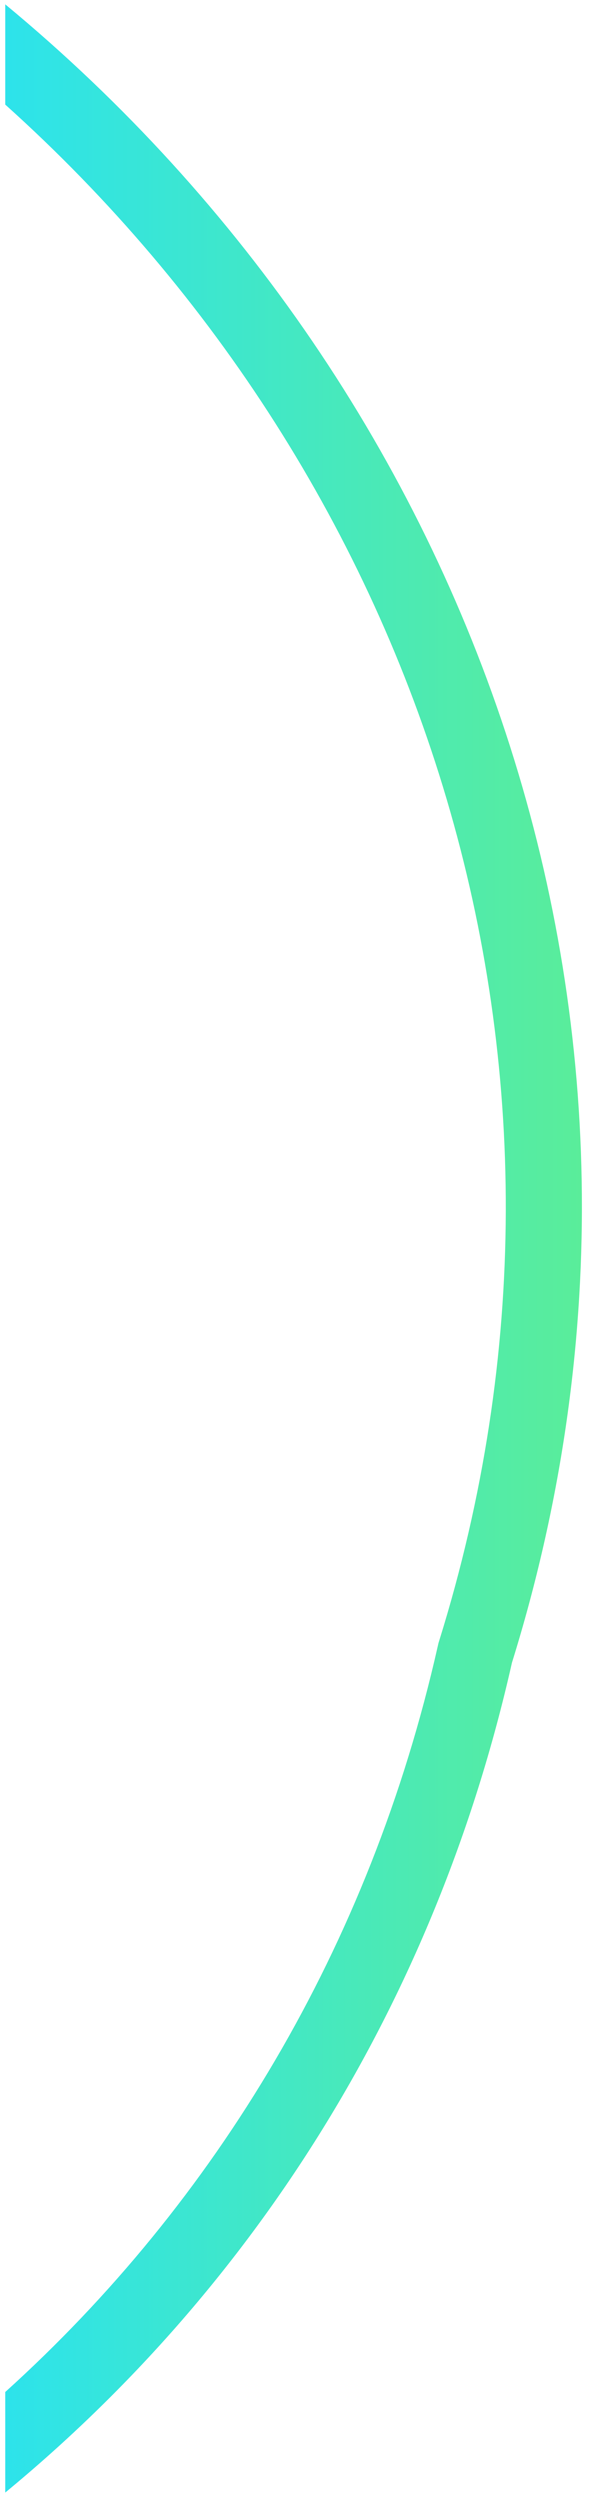 <svg width="62" height="263" viewBox="0 0 62 263" fill="none" xmlns="http://www.w3.org/2000/svg">
<path fill-rule="evenodd" clip-rule="evenodd" d="M0.553 262.221C26.59 240.762 45.79 210.84 53.89 174.918C74.406 109.004 50.595 41.846 0.553 0.458V11.004C44.766 50.717 65.005 112.29 46.252 172.54L46.157 172.846L46.086 173.158C38.945 204.829 22.694 231.635 0.553 251.643V262.221Z" fill="url(#paint0_linear_3069_4081)"/>
<defs>
<linearGradient id="paint0_linear_3069_4081" x1="0.553" y1="131.339" x2="61.254" y2="131.339" gradientUnits="userSpaceOnUse">
<stop stop-color="#2DE3EB"/>
<stop offset="1" stop-color="#5AED9A"/>
</linearGradient>
</defs>
</svg>
